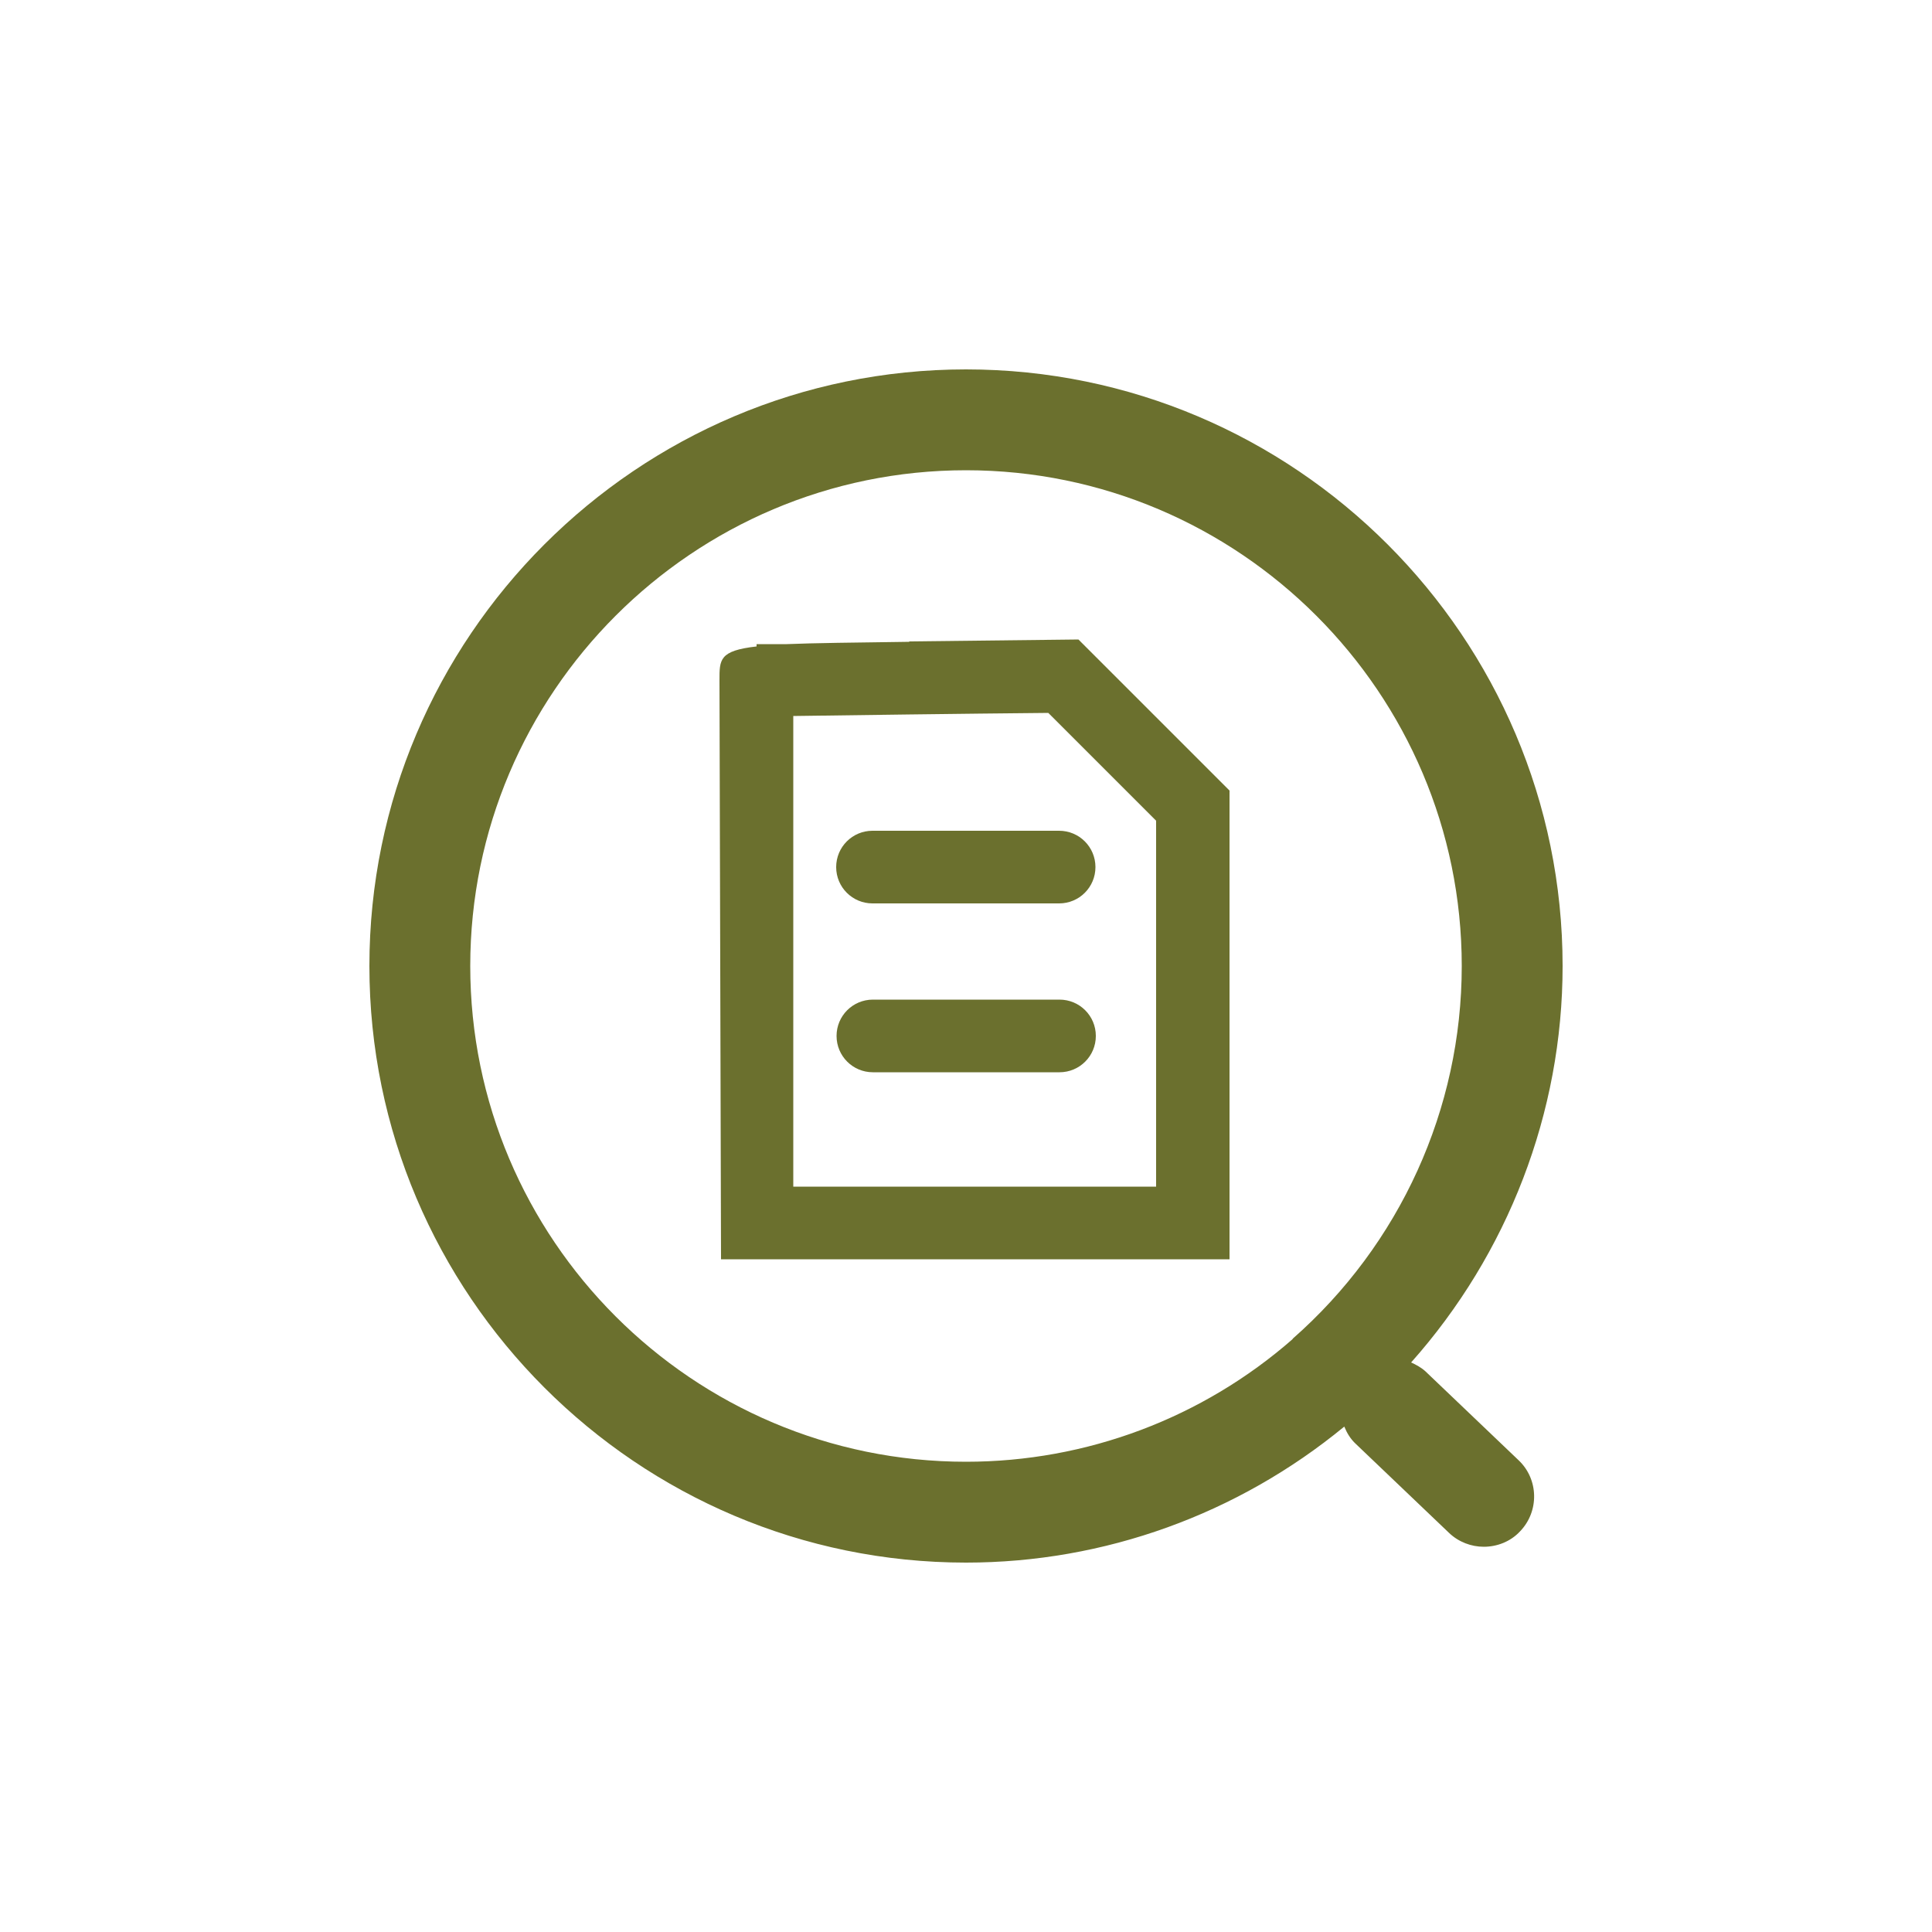 <?xml version="1.0" encoding="UTF-8"?>
<svg id="Layer_1" data-name="Layer 1" xmlns="http://www.w3.org/2000/svg" viewBox="0 0 50 50">
  <defs>
    <style>
      .cls-1 {
        fill: #6b702e;
        stroke-width: 0px;
      }
    </style>
  </defs>
  <path class="cls-1" d="M23.53,16.61c-1.44.02-2.45.03-3.17.06h-.78s0,.06,0,.06c-.97.11-.96.34-.96.88l.04,14.98h13.16v-12.13l-3.91-3.91-4.38.05ZM29.93,30.71h-9.4v-12.18c1.47-.02,4.36-.06,6.6-.08l2.79,2.79v9.47Z"/>
  <path class="cls-1" d="M21.64,22.44c0,.52.42.94.94.94h4.83c.52,0,.94-.42.94-.94s-.42-.94-.94-.94h-4.83c-.52,0-.94.42-.94.94Z"/>
  <path class="cls-1" d="M27.42,25.87h-4.83c-.52,0-.94.42-.94.94s.42.94.94.94h4.83c.52,0,.94-.42.94-.94s-.42-.94-.94-.94Z"/>
  <path class="cls-1" d="M36.89,35.49c-.11-.1-.24-.17-.37-.23,2.5-2.81,3.92-6.46,3.92-10.26,0-8.51-6.93-15.44-15.44-15.44s-15.44,6.93-15.44,15.44,6.93,15.44,15.44,15.44c3.58,0,7.03-1.25,9.79-3.52.07.17.16.32.3.45l2.41,2.3c.25.24.58.36.9.36.34,0,.69-.13.94-.4.5-.52.48-1.35-.04-1.84l-2.41-2.3ZM33.46,34.65c-2.34,2.05-5.34,3.18-8.46,3.18-7.08,0-12.83-5.76-12.83-12.83s5.76-12.83,12.83-12.83,12.83,5.76,12.83,12.83c0,3.7-1.6,7.21-4.38,9.65Z"/>
</svg>